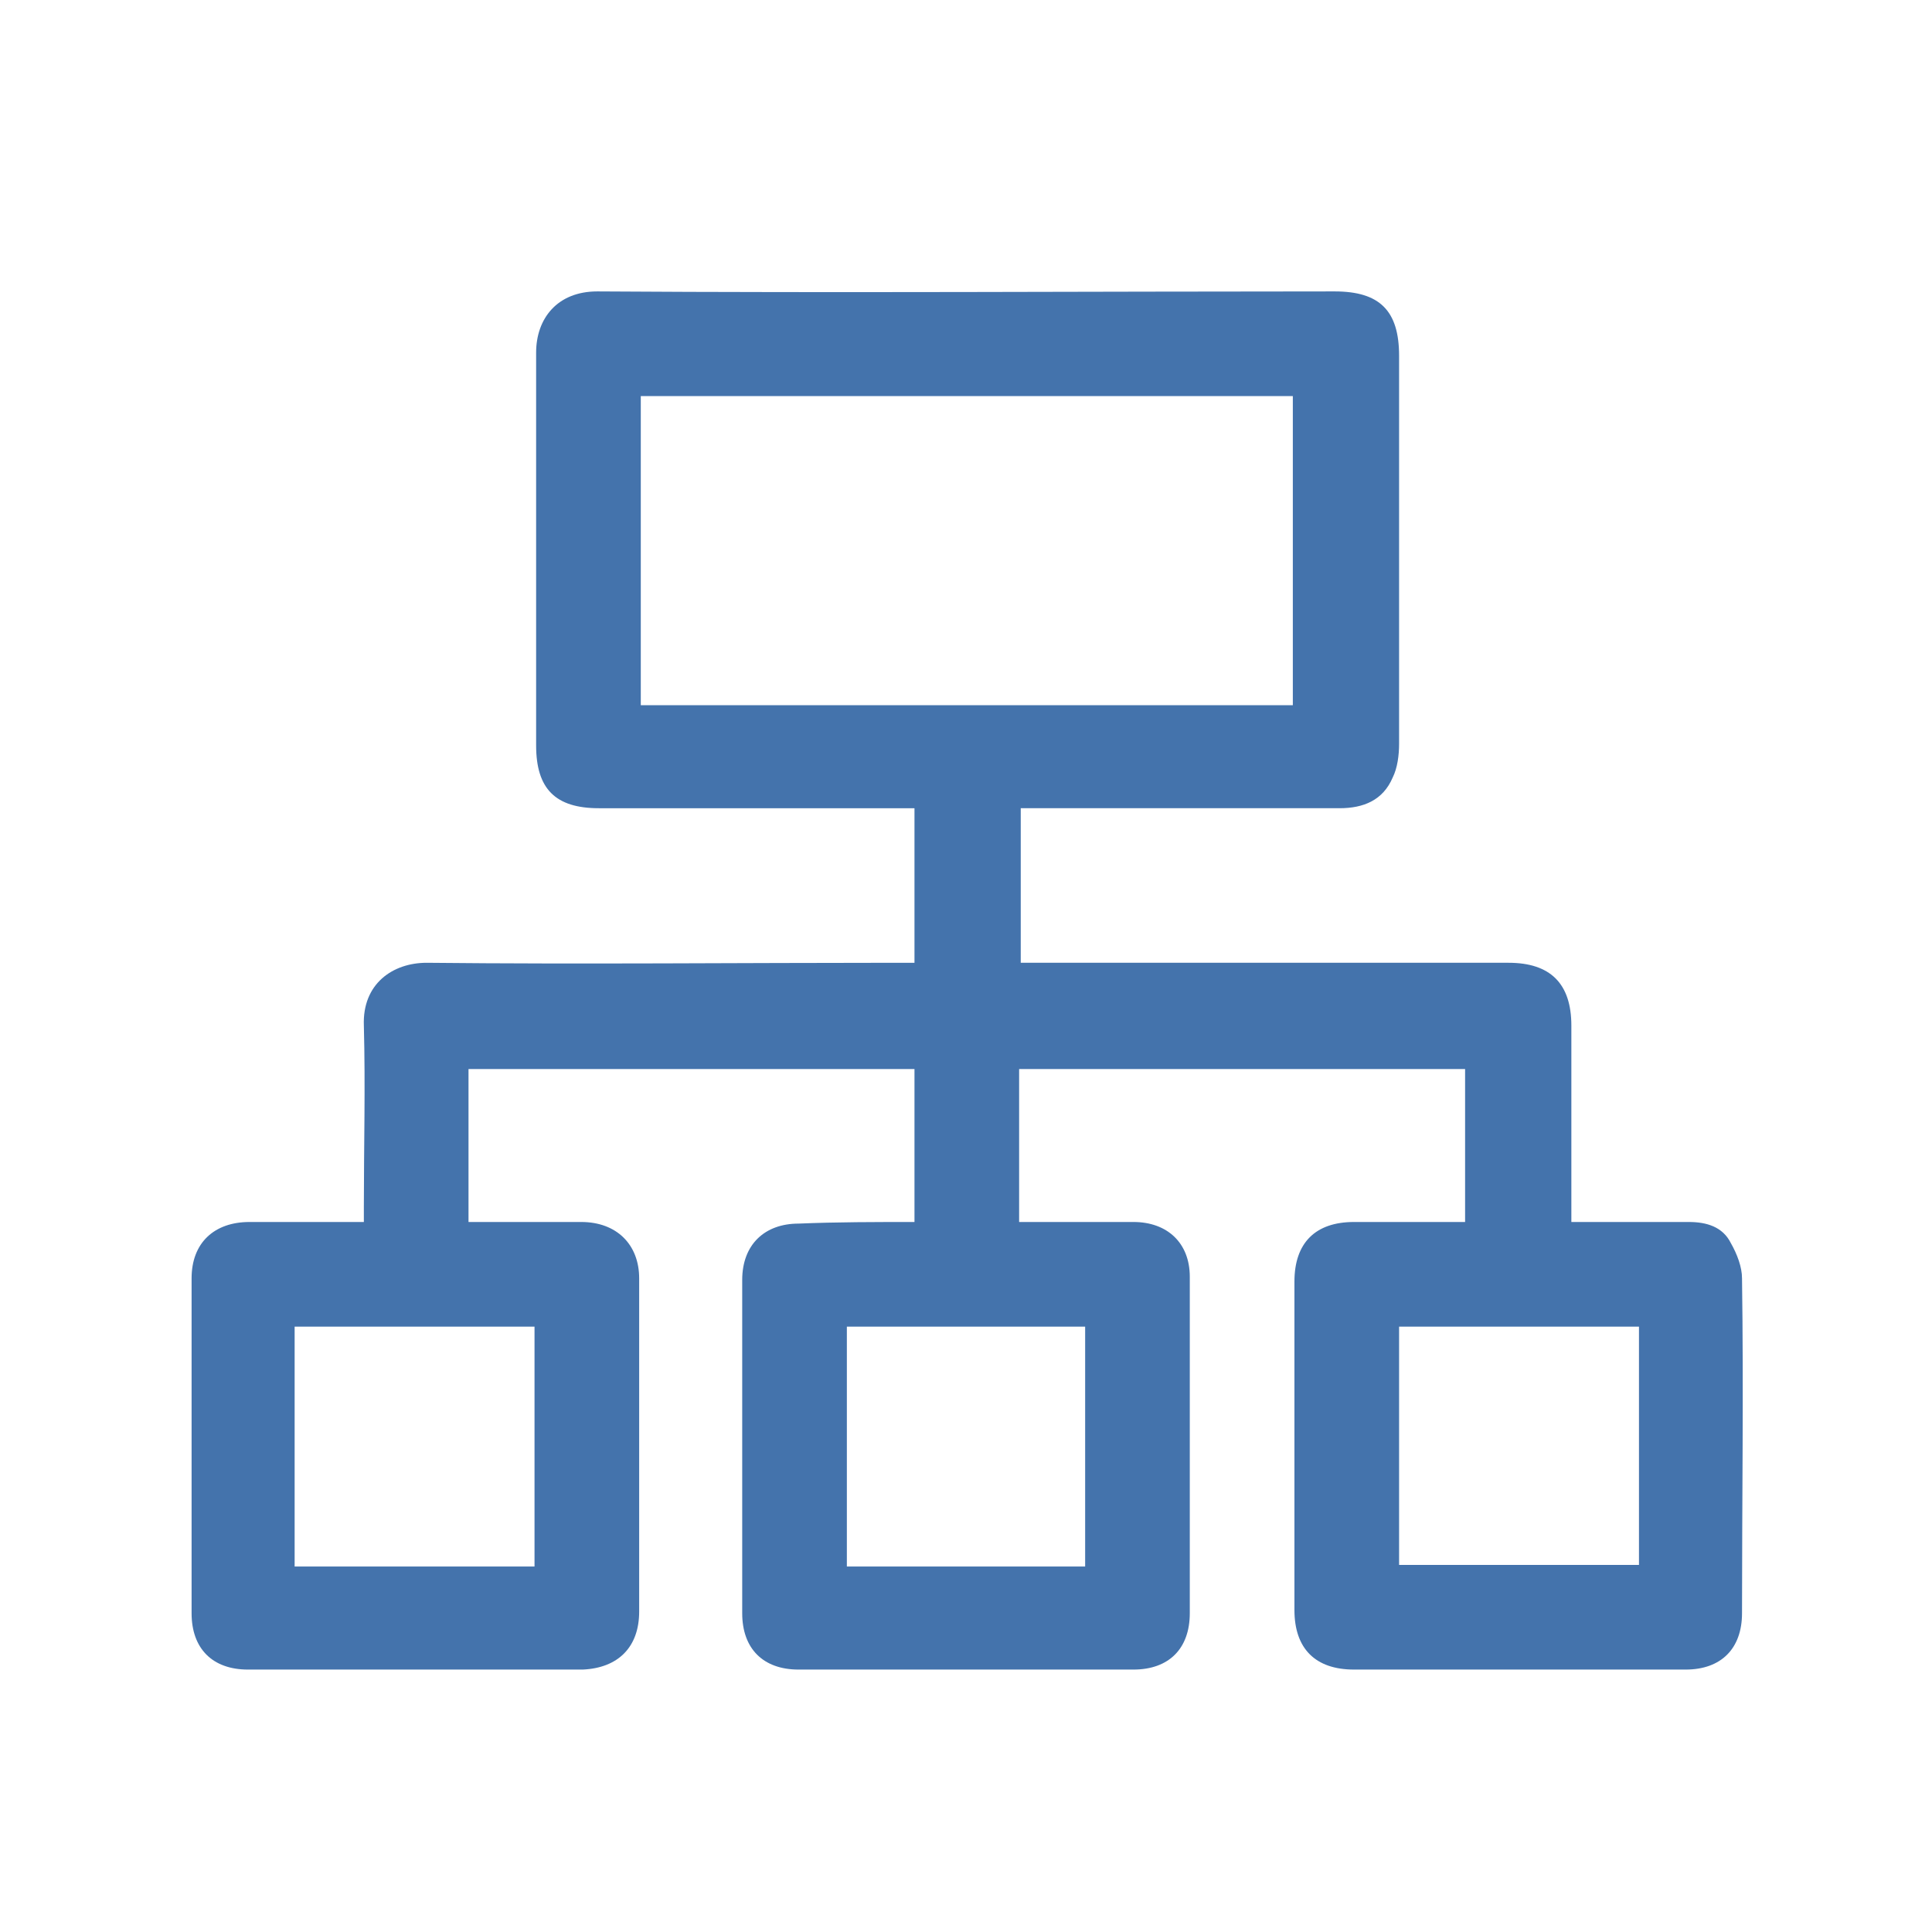 <?xml version="1.0" encoding="utf-8"?>
<!-- Generator: Adobe Illustrator 25.3.0, SVG Export Plug-In . SVG Version: 6.00 Build 0)  -->
<svg version="1.1" id="Layer_1" xmlns="http://www.w3.org/2000/svg" xmlns:xlink="http://www.w3.org/1999/xlink" x="0px" y="0px"
	 viewBox="0 0 120 120" style="enable-background:new 0 0 120 120;" xml:space="preserve">
<style type="text/css">
	.st0{fill:#4473AC;}
</style>
<g>
	<g>
		<path class="st0" d="M56.8,75.9c0-3.2,0-6.4,0-9.5c-9.2,0-18.4,0-27.7,0c0,3.1,0,6.3,0,9.5c0.3,0,0.6,0,0.9,0c2,0,4.1,0,6.1,0
			c2.2,0,3.6,1.4,3.6,3.5c0,6.9,0,13.8,0,20.7c0,2.2-1.3,3.5-3.5,3.6c-6.9,0-13.9,0-20.8,0c-2.2,0-3.5-1.3-3.5-3.5
			c0-6.9,0-13.9,0-20.8c0-2.2,1.4-3.5,3.6-3.5c2.3,0,4.7,0,7.1,0c0-0.4,0-0.7,0-1c0-3.7,0.1-7.4,0-11.2c-0.1-2.6,1.8-3.9,3.9-3.9
			c9.7,0.1,19.5,0,29.2,0c0.4,0,0.7,0,1.1,0c0-3.2,0-6.4,0-9.6c-0.4,0-0.7,0-1.1,0c-6.2,0-12.3,0-18.5,0c-2.7,0-3.9-1.2-3.9-3.9
			c0-8.1,0-16.3,0-24.4c0-2.1,1.3-3.8,3.8-3.8c15.3,0.1,30.5,0,45.8,0c2.8,0,4,1.2,4,4c0,8,0,16.1,0,24.1c0,0.7-0.1,1.5-0.4,2.1
			c-0.6,1.4-1.8,1.9-3.3,1.9c-6.2,0-12.4,0-18.6,0c-0.4,0-0.8,0-1.2,0c0,3.2,0,6.4,0,9.6c0.4,0,0.7,0,1.1,0c9.7,0,19.5,0,29.2,0
			c2.6,0,3.9,1.3,3.9,3.9c0,3.7,0,7.4,0,11.1c0,0.3,0,0.6,0,1.1c2.5,0,4.9,0,7.3,0c1.1,0,2.1,0.3,2.6,1.3c0.4,0.7,0.7,1.5,0.7,2.2
			c0.1,6.9,0,13.9,0,20.8c0,2.2-1.3,3.5-3.5,3.5c-3.2,0-6.3,0-9.5,0c-3.7,0-7.4,0-11.1,0c-2.4,0-3.7-1.3-3.7-3.7
			c0-6.8,0-13.6,0-20.4c0-2.4,1.3-3.7,3.7-3.7c2.3,0,4.6,0,6.9,0c0-3.2,0-6.3,0-9.5c-9.2,0-18.4,0-27.7,0c0,3.1,0,6.3,0,9.5
			c0.3,0,0.6,0,0.9,0c2.1,0,4.1,0,6.2,0s3.5,1.3,3.5,3.4c0,7,0,13.9,0,20.9c0,2.2-1.3,3.5-3.5,3.5c-6.9,0-13.9,0-20.8,0
			c-2.2,0-3.5-1.3-3.5-3.5c0-6.9,0-13.8,0-20.7c0-2.2,1.4-3.5,3.5-3.5C52,75.9,54.4,75.9,56.8,75.9z M39.8,24.6c0,6.4,0,12.8,0,19.2
			c13.6,0,27,0,40.5,0c0-6.4,0-12.8,0-19.2C66.8,24.6,53.3,24.6,39.8,24.6z M33.2,97.3c0-5,0-9.9,0-14.9c-5,0-9.9,0-14.9,0
			c0,5,0,9.9,0,14.9C23.3,97.3,28.2,97.3,33.2,97.3z M101.8,82.4c-5,0-10,0-14.9,0c0,5,0,9.9,0,14.8c5,0,10,0,14.9,0
			C101.8,92.3,101.8,87.4,101.8,82.4z M67.4,97.3c0-5,0-9.9,0-14.9c-5,0-9.9,0-14.8,0c0,5,0,9.9,0,14.9
			C57.6,97.3,62.5,97.3,67.4,97.3z"/>
	</g>
</g>
</svg>
